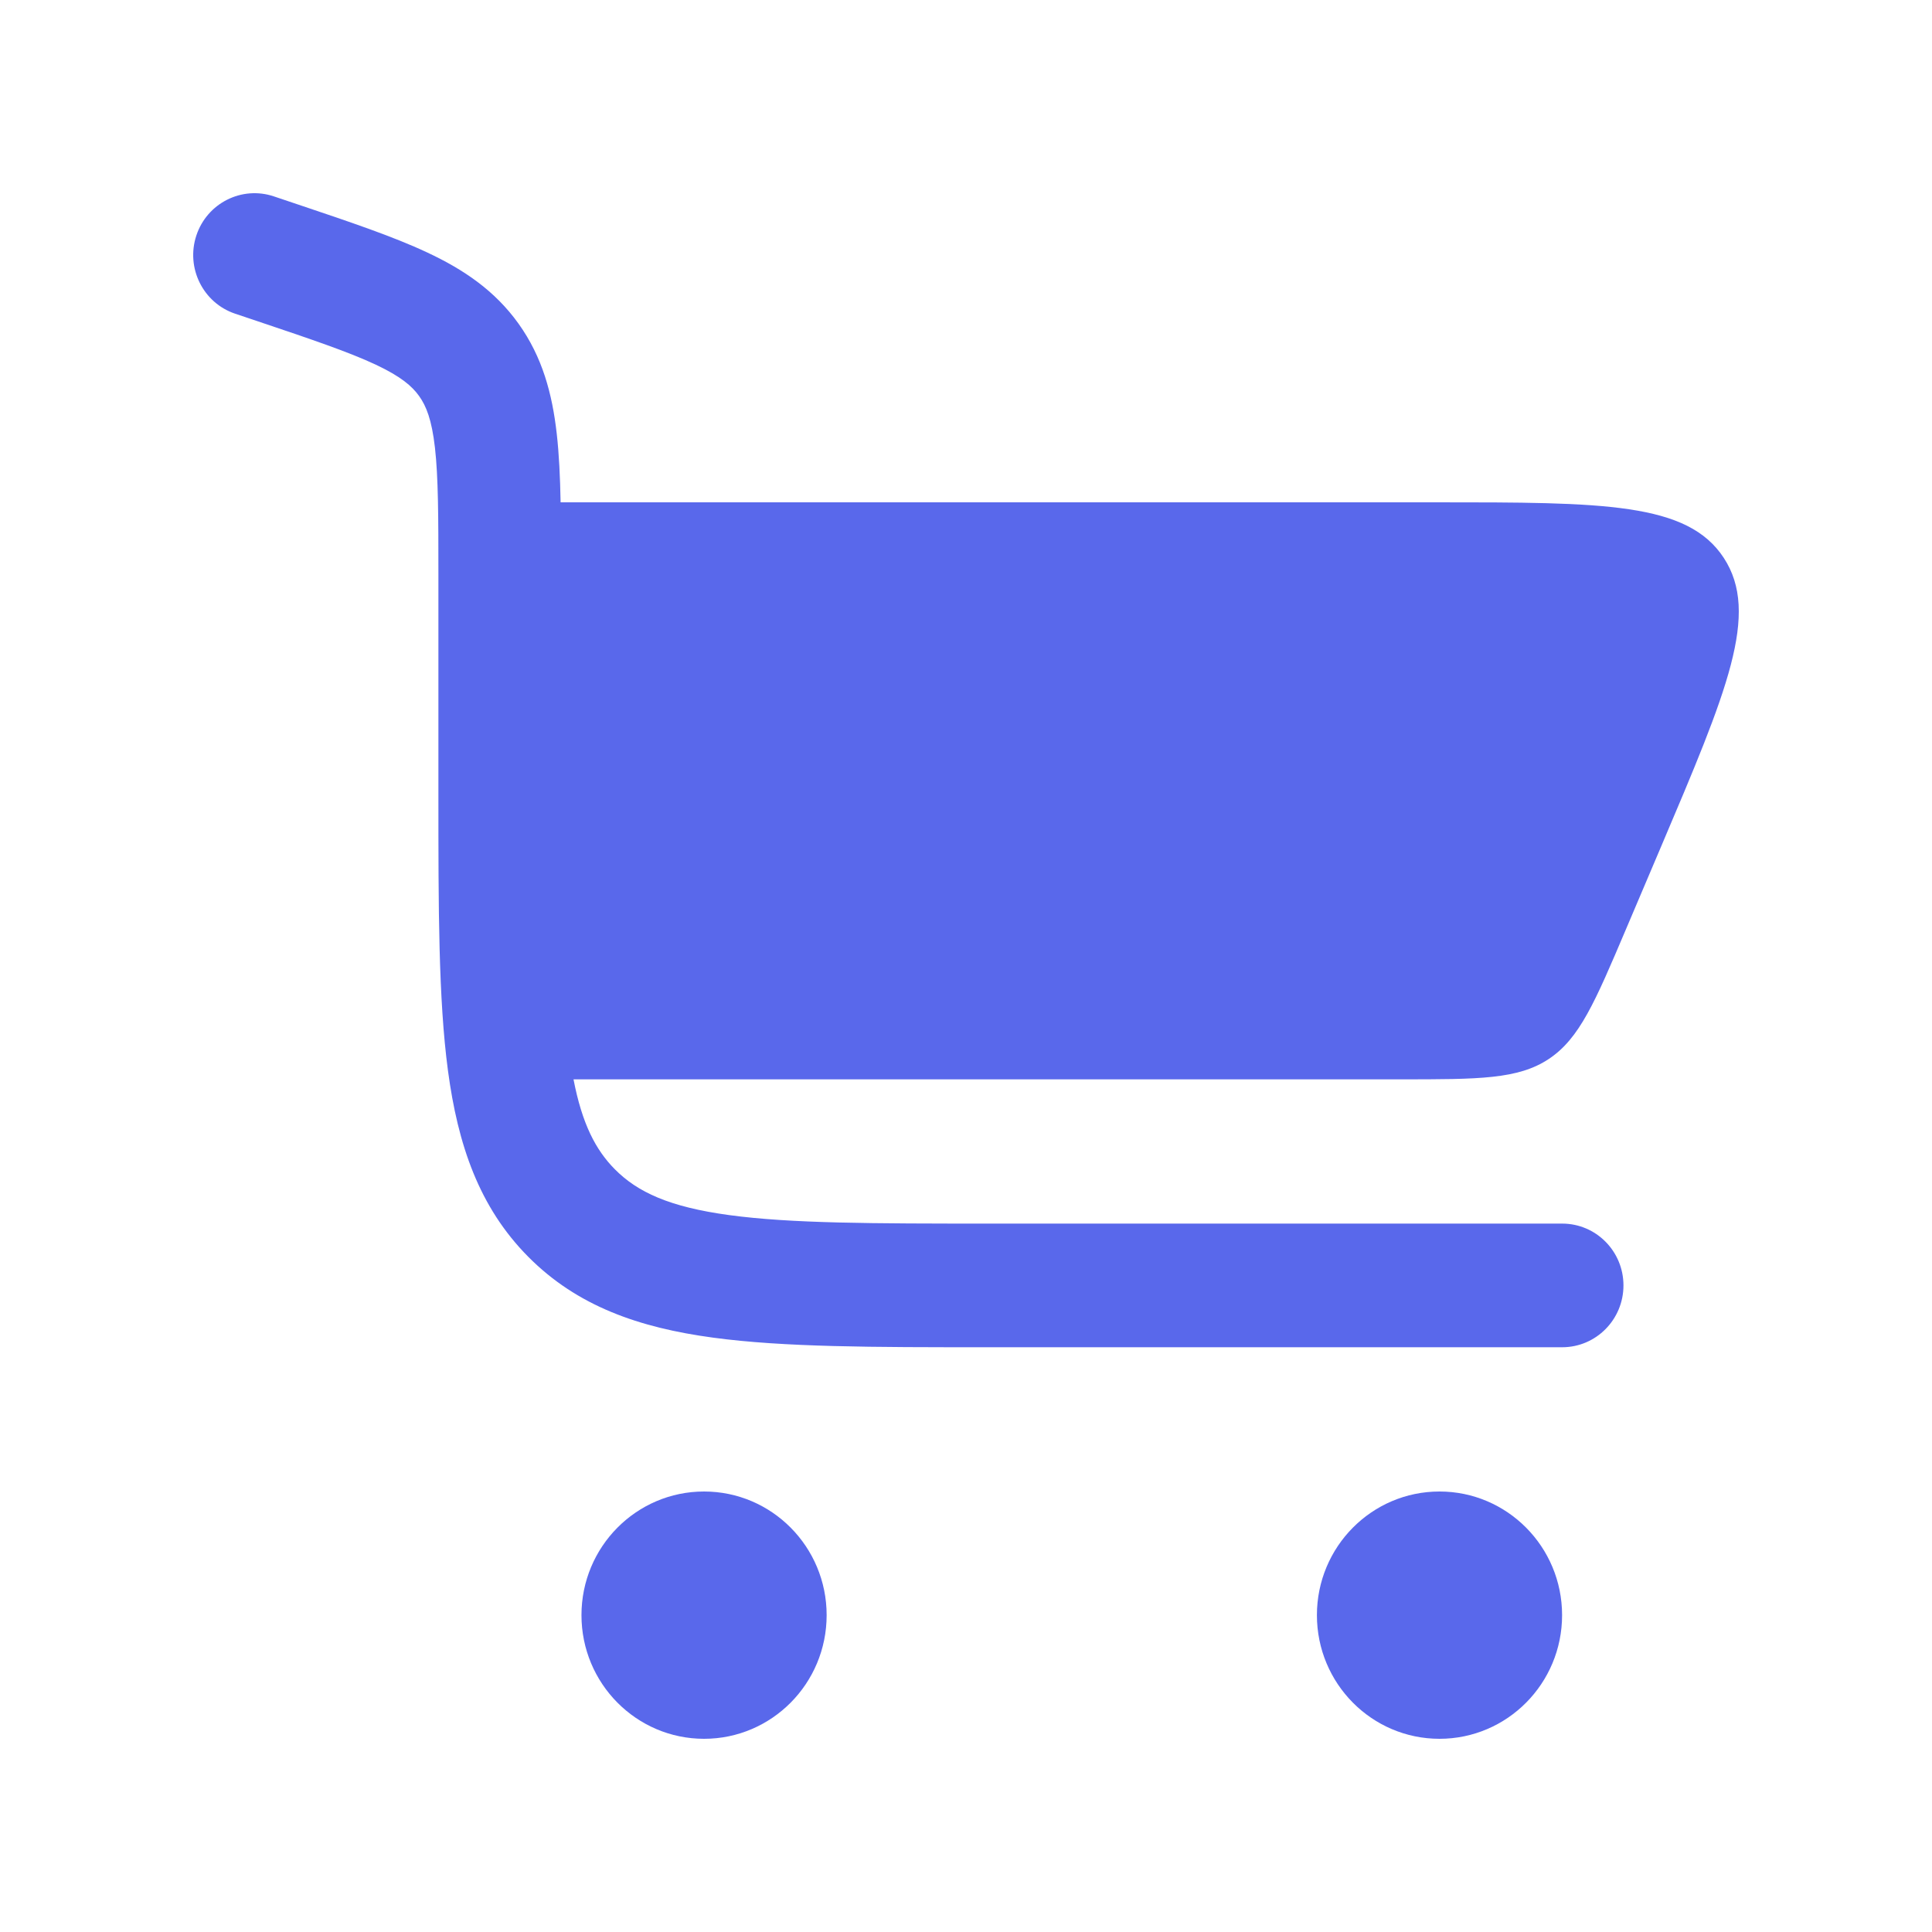 <svg width="60" height="60" viewBox="0 0 60 60" fill="none" xmlns="http://www.w3.org/2000/svg">
<path d="M8.506 6.099C7.509 5.764 6.431 6.307 6.098 7.313C5.766 8.319 6.305 9.407 7.302 9.742L7.975 9.968C9.691 10.545 10.826 10.93 11.663 11.322C12.454 11.694 12.797 11.993 13.016 12.3C13.236 12.607 13.408 13.029 13.508 13.904C13.612 14.828 13.615 16.036 13.615 17.861V24.701C13.615 28.202 13.615 31.023 13.911 33.243C14.218 35.547 14.875 37.487 16.403 39.028C17.93 40.569 19.854 41.232 22.139 41.541C24.339 41.84 27.137 41.84 30.608 41.84H48.515C49.566 41.84 50.418 40.98 50.418 39.92C50.418 38.859 49.566 38 48.515 38H30.747C27.104 38 24.563 37.996 22.646 37.736C20.784 37.483 19.797 37.021 19.095 36.313C18.498 35.711 18.078 34.902 17.811 33.52H43.494C45.929 33.52 47.147 33.52 48.101 32.886C49.054 32.252 49.534 31.123 50.493 28.865L51.581 26.305C53.635 21.47 54.663 19.052 53.534 17.326C52.406 15.6 49.798 15.6 44.582 15.6H17.41C17.395 14.813 17.362 14.102 17.29 13.468C17.15 12.227 16.844 11.088 16.105 10.054C15.366 9.02 14.392 8.367 13.268 7.841C12.212 7.345 10.868 6.893 9.279 6.359L8.506 6.099Z" fill="#5968EB"/>
<path d="M21.865 46.32C23.968 46.32 25.672 48.039 25.672 50.16C25.672 52.28 23.968 54 21.865 54C19.762 54 18.058 52.28 18.058 50.16C18.058 48.039 19.762 46.32 21.865 46.32Z" fill="#5968EB"/>
<path d="M44.705 46.32C46.807 46.32 48.512 48.039 48.512 50.16C48.512 52.281 46.807 54 44.705 54C42.602 54 40.898 52.281 40.898 50.16C40.898 48.039 42.602 46.32 44.705 46.32Z" fill="#5968EB"/>
</svg>
